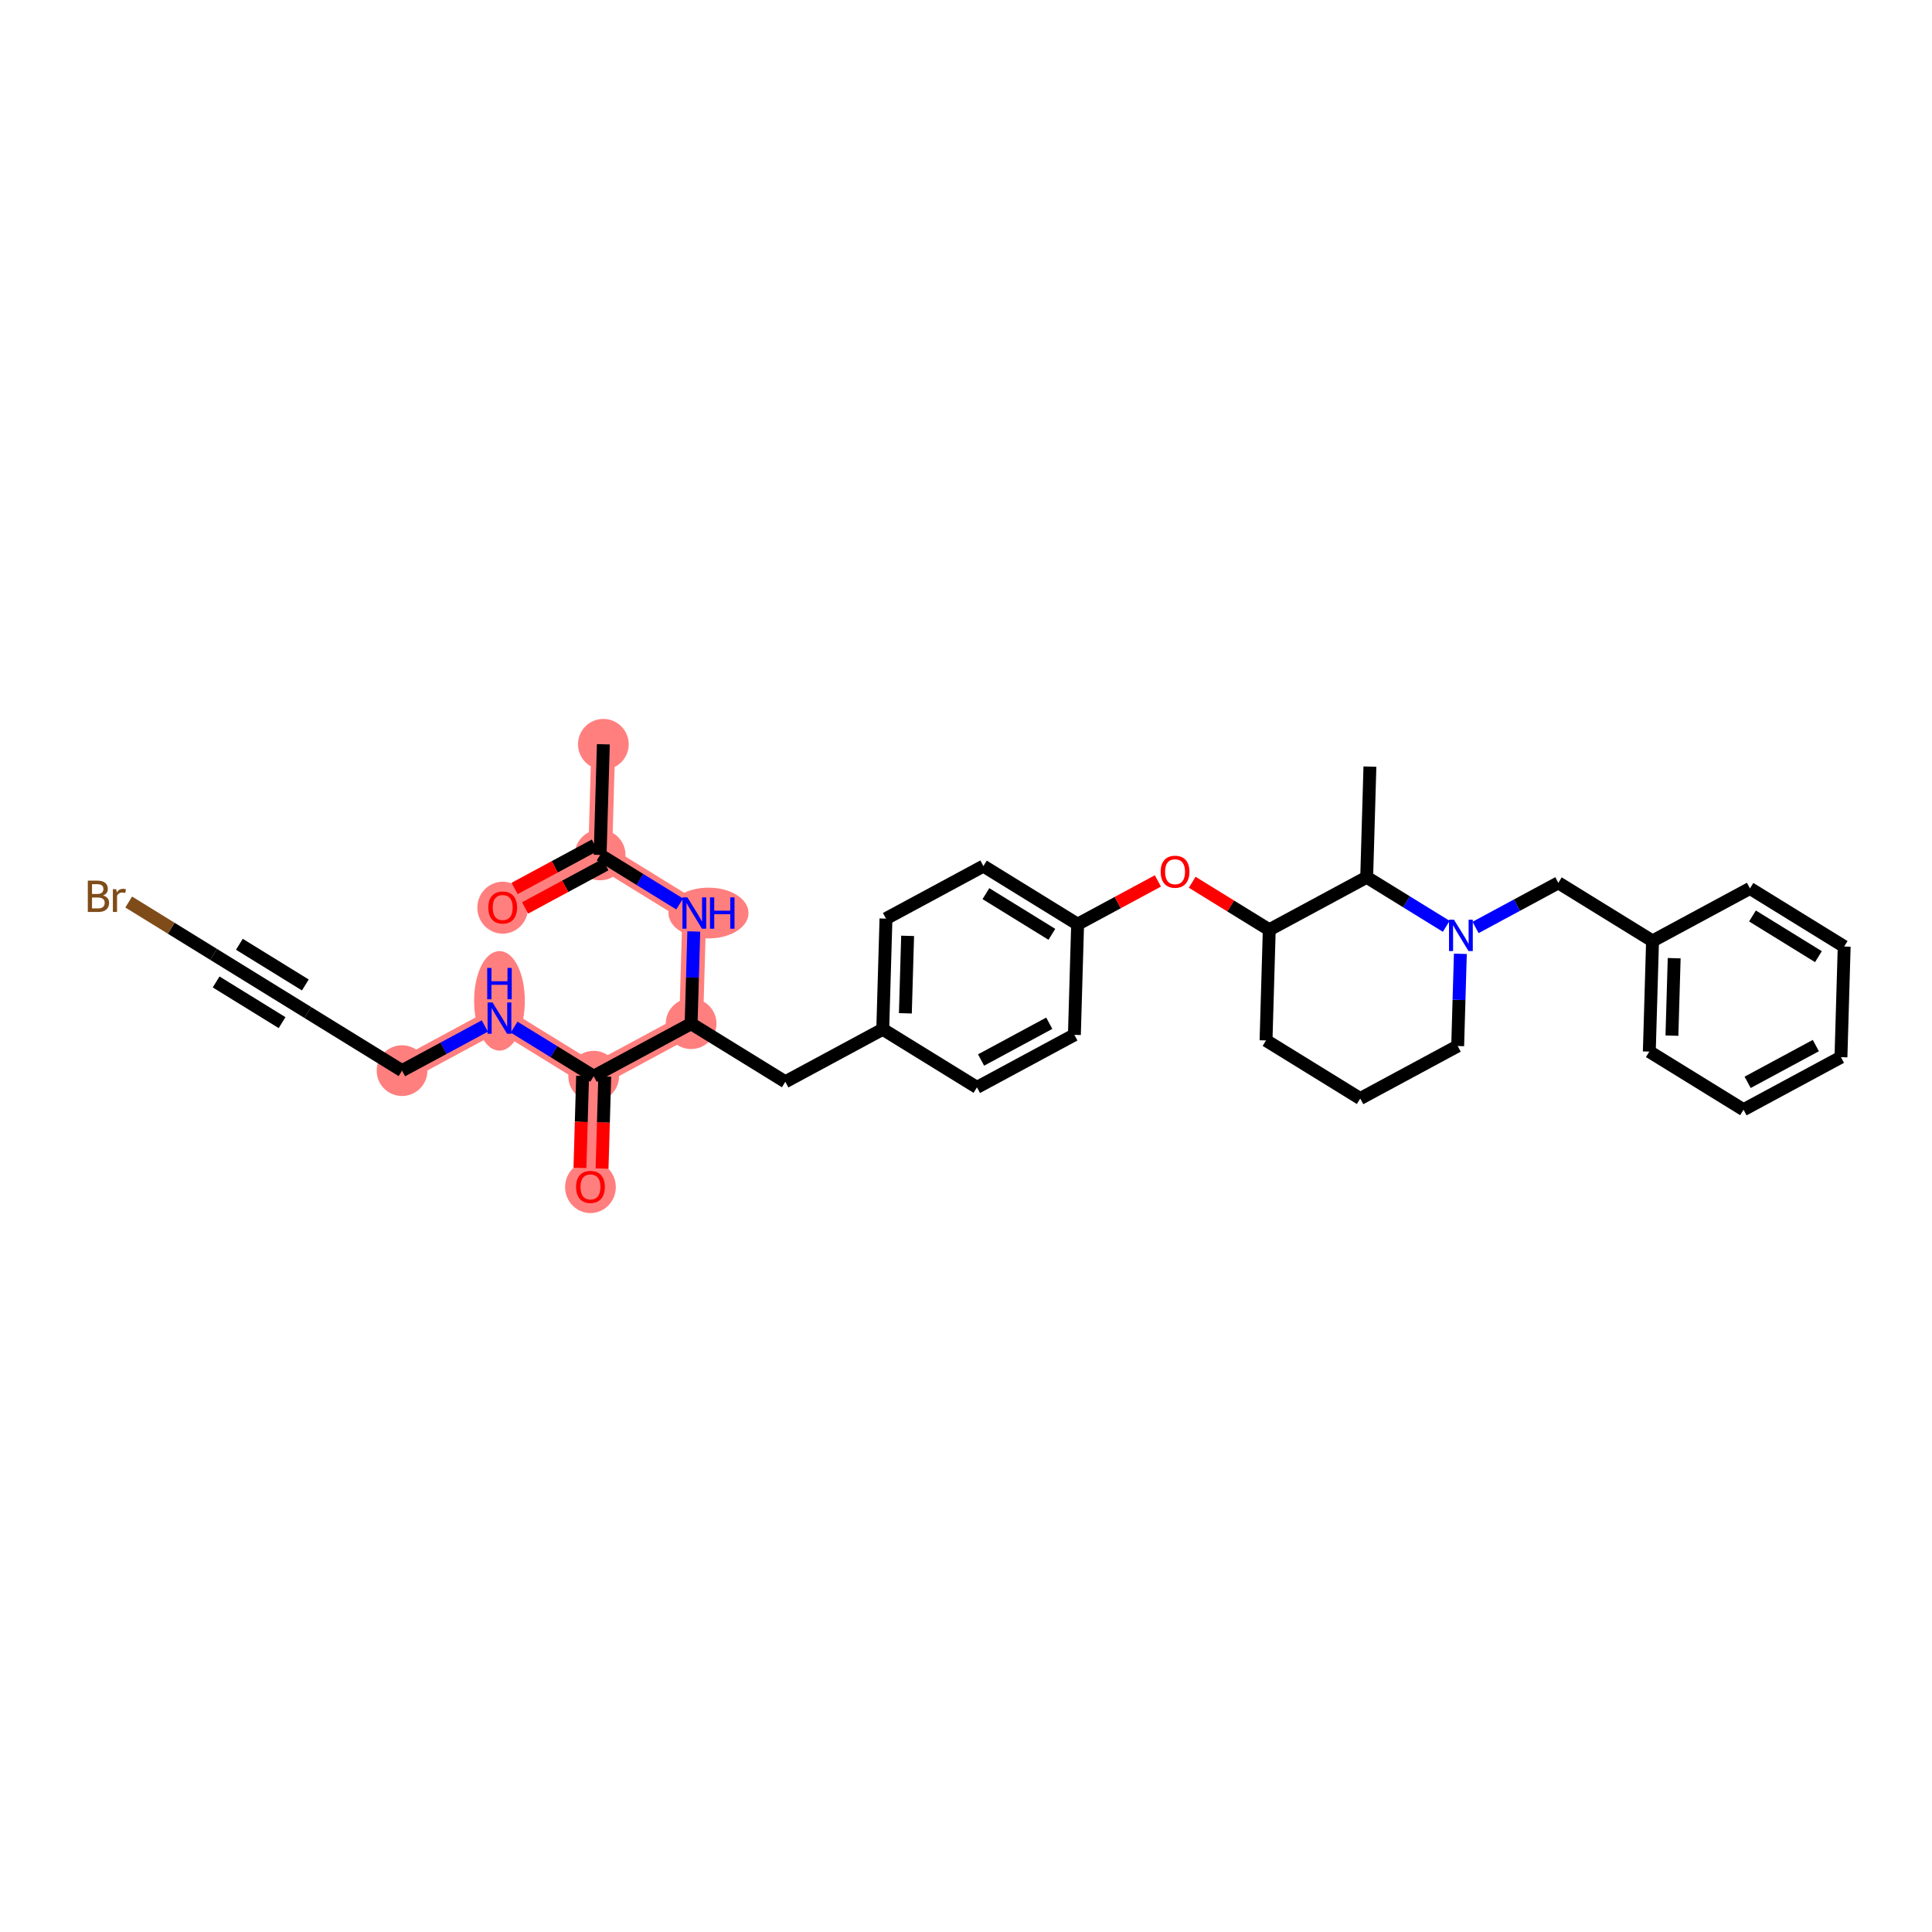 <?xml version='1.0' encoding='iso-8859-1'?>
<svg version='1.1' baseProfile='full'
              xmlns='http://www.w3.org/2000/svg'
                      xmlns:rdkit='http://www.rdkit.org/xml'
                      xmlns:xlink='http://www.w3.org/1999/xlink'
                  xml:space='preserve'
width='300px' height='300px' viewBox='0 0 300 300'>
<!-- END OF HEADER -->
<rect style='opacity:1.0;fill:#FFFFFF;stroke:none' width='300' height='300' x='0' y='0'> </rect>
<rect style='opacity:1.0;fill:#FFFFFF;stroke:none' width='300' height='300' x='0' y='0'> </rect>
<path d='M 93.688,115.571 L 93.187,132.752' style='fill:none;fill-rule:evenodd;stroke:#FF7F7F;stroke-width:3.7px;stroke-linecap:butt;stroke-linejoin:miter;stroke-opacity:1' />
<path d='M 93.187,132.752 L 78.058,140.909' style='fill:none;fill-rule:evenodd;stroke:#FF7F7F;stroke-width:3.7px;stroke-linecap:butt;stroke-linejoin:miter;stroke-opacity:1' />
<path d='M 93.187,132.752 L 107.816,141.776' style='fill:none;fill-rule:evenodd;stroke:#FF7F7F;stroke-width:3.7px;stroke-linecap:butt;stroke-linejoin:miter;stroke-opacity:1' />
<path d='M 107.816,141.776 L 107.315,158.957' style='fill:none;fill-rule:evenodd;stroke:#FF7F7F;stroke-width:3.7px;stroke-linecap:butt;stroke-linejoin:miter;stroke-opacity:1' />
<path d='M 107.315,158.957 L 92.186,167.114' style='fill:none;fill-rule:evenodd;stroke:#FF7F7F;stroke-width:3.7px;stroke-linecap:butt;stroke-linejoin:miter;stroke-opacity:1' />
<path d='M 92.186,167.114 L 91.686,184.294' style='fill:none;fill-rule:evenodd;stroke:#FF7F7F;stroke-width:3.7px;stroke-linecap:butt;stroke-linejoin:miter;stroke-opacity:1' />
<path d='M 92.186,167.114 L 77.557,158.09' style='fill:none;fill-rule:evenodd;stroke:#FF7F7F;stroke-width:3.7px;stroke-linecap:butt;stroke-linejoin:miter;stroke-opacity:1' />
<path d='M 77.557,158.09 L 62.428,166.247' style='fill:none;fill-rule:evenodd;stroke:#FF7F7F;stroke-width:3.7px;stroke-linecap:butt;stroke-linejoin:miter;stroke-opacity:1' />
<ellipse cx='93.688' cy='115.571' rx='3.438' ry='3.438'  style='fill:#FF7F7F;fill-rule:evenodd;stroke:#FF7F7F;stroke-width:1.0px;stroke-linecap:butt;stroke-linejoin:miter;stroke-opacity:1' />
<ellipse cx='93.187' cy='132.752' rx='3.438' ry='3.438'  style='fill:#FF7F7F;fill-rule:evenodd;stroke:#FF7F7F;stroke-width:1.0px;stroke-linecap:butt;stroke-linejoin:miter;stroke-opacity:1' />
<ellipse cx='78.058' cy='140.947' rx='3.438' ry='3.534'  style='fill:#FF7F7F;fill-rule:evenodd;stroke:#FF7F7F;stroke-width:1.0px;stroke-linecap:butt;stroke-linejoin:miter;stroke-opacity:1' />
<ellipse cx='110.012' cy='141.776' rx='5.717' ry='3.442'  style='fill:#FF7F7F;fill-rule:evenodd;stroke:#FF7F7F;stroke-width:1.0px;stroke-linecap:butt;stroke-linejoin:miter;stroke-opacity:1' />
<ellipse cx='107.315' cy='158.957' rx='3.438' ry='3.438'  style='fill:#FF7F7F;fill-rule:evenodd;stroke:#FF7F7F;stroke-width:1.0px;stroke-linecap:butt;stroke-linejoin:miter;stroke-opacity:1' />
<ellipse cx='92.186' cy='167.114' rx='3.438' ry='3.438'  style='fill:#FF7F7F;fill-rule:evenodd;stroke:#FF7F7F;stroke-width:1.0px;stroke-linecap:butt;stroke-linejoin:miter;stroke-opacity:1' />
<ellipse cx='91.686' cy='184.332' rx='3.438' ry='3.534'  style='fill:#FF7F7F;fill-rule:evenodd;stroke:#FF7F7F;stroke-width:1.0px;stroke-linecap:butt;stroke-linejoin:miter;stroke-opacity:1' />
<ellipse cx='77.557' cy='155.413' rx='3.438' ry='7.228'  style='fill:#FF7F7F;fill-rule:evenodd;stroke:#FF7F7F;stroke-width:1.0px;stroke-linecap:butt;stroke-linejoin:miter;stroke-opacity:1' />
<ellipse cx='62.428' cy='166.247' rx='3.438' ry='3.438'  style='fill:#FF7F7F;fill-rule:evenodd;stroke:#FF7F7F;stroke-width:1.0px;stroke-linecap:butt;stroke-linejoin:miter;stroke-opacity:1' />
<path class='bond-0 atom-0 atom-1' d='M 93.688,115.571 L 93.187,132.752' style='fill:none;fill-rule:evenodd;stroke:#000000;stroke-width:2.0px;stroke-linecap:butt;stroke-linejoin:miter;stroke-opacity:1' />
<path class='bond-1 atom-1 atom-2' d='M 92.371,131.239 L 86.139,134.599' style='fill:none;fill-rule:evenodd;stroke:#000000;stroke-width:2.0px;stroke-linecap:butt;stroke-linejoin:miter;stroke-opacity:1' />
<path class='bond-1 atom-1 atom-2' d='M 86.139,134.599 L 79.906,137.96' style='fill:none;fill-rule:evenodd;stroke:#FF0000;stroke-width:2.0px;stroke-linecap:butt;stroke-linejoin:miter;stroke-opacity:1' />
<path class='bond-1 atom-1 atom-2' d='M 94.003,134.265 L 87.77,137.625' style='fill:none;fill-rule:evenodd;stroke:#000000;stroke-width:2.0px;stroke-linecap:butt;stroke-linejoin:miter;stroke-opacity:1' />
<path class='bond-1 atom-1 atom-2' d='M 87.77,137.625 L 81.538,140.985' style='fill:none;fill-rule:evenodd;stroke:#FF0000;stroke-width:2.0px;stroke-linecap:butt;stroke-linejoin:miter;stroke-opacity:1' />
<path class='bond-2 atom-1 atom-3' d='M 93.187,132.752 L 99.364,136.562' style='fill:none;fill-rule:evenodd;stroke:#000000;stroke-width:2.0px;stroke-linecap:butt;stroke-linejoin:miter;stroke-opacity:1' />
<path class='bond-2 atom-1 atom-3' d='M 99.364,136.562 L 105.54,140.372' style='fill:none;fill-rule:evenodd;stroke:#0000FF;stroke-width:2.0px;stroke-linecap:butt;stroke-linejoin:miter;stroke-opacity:1' />
<path class='bond-3 atom-3 atom-4' d='M 107.732,144.639 L 107.524,151.798' style='fill:none;fill-rule:evenodd;stroke:#0000FF;stroke-width:2.0px;stroke-linecap:butt;stroke-linejoin:miter;stroke-opacity:1' />
<path class='bond-3 atom-3 atom-4' d='M 107.524,151.798 L 107.315,158.957' style='fill:none;fill-rule:evenodd;stroke:#000000;stroke-width:2.0px;stroke-linecap:butt;stroke-linejoin:miter;stroke-opacity:1' />
<path class='bond-4 atom-4 atom-5' d='M 107.315,158.957 L 121.944,167.98' style='fill:none;fill-rule:evenodd;stroke:#000000;stroke-width:2.0px;stroke-linecap:butt;stroke-linejoin:miter;stroke-opacity:1' />
<path class='bond-26 atom-4 atom-27' d='M 107.315,158.957 L 92.186,167.114' style='fill:none;fill-rule:evenodd;stroke:#000000;stroke-width:2.0px;stroke-linecap:butt;stroke-linejoin:miter;stroke-opacity:1' />
<path class='bond-5 atom-5 atom-6' d='M 121.944,167.98 L 137.073,159.823' style='fill:none;fill-rule:evenodd;stroke:#000000;stroke-width:2.0px;stroke-linecap:butt;stroke-linejoin:miter;stroke-opacity:1' />
<path class='bond-6 atom-6 atom-7' d='M 137.073,159.823 L 137.574,142.643' style='fill:none;fill-rule:evenodd;stroke:#000000;stroke-width:2.0px;stroke-linecap:butt;stroke-linejoin:miter;stroke-opacity:1' />
<path class='bond-6 atom-6 atom-7' d='M 140.585,157.346 L 140.935,145.32' style='fill:none;fill-rule:evenodd;stroke:#000000;stroke-width:2.0px;stroke-linecap:butt;stroke-linejoin:miter;stroke-opacity:1' />
<path class='bond-33 atom-26 atom-6' d='M 151.702,168.847 L 137.073,159.823' style='fill:none;fill-rule:evenodd;stroke:#000000;stroke-width:2.0px;stroke-linecap:butt;stroke-linejoin:miter;stroke-opacity:1' />
<path class='bond-7 atom-7 atom-8' d='M 137.574,142.643 L 152.703,134.486' style='fill:none;fill-rule:evenodd;stroke:#000000;stroke-width:2.0px;stroke-linecap:butt;stroke-linejoin:miter;stroke-opacity:1' />
<path class='bond-8 atom-8 atom-9' d='M 152.703,134.486 L 167.332,143.509' style='fill:none;fill-rule:evenodd;stroke:#000000;stroke-width:2.0px;stroke-linecap:butt;stroke-linejoin:miter;stroke-opacity:1' />
<path class='bond-8 atom-8 atom-9' d='M 153.093,138.765 L 163.333,145.082' style='fill:none;fill-rule:evenodd;stroke:#000000;stroke-width:2.0px;stroke-linecap:butt;stroke-linejoin:miter;stroke-opacity:1' />
<path class='bond-9 atom-9 atom-10' d='M 167.332,143.509 L 173.564,140.149' style='fill:none;fill-rule:evenodd;stroke:#000000;stroke-width:2.0px;stroke-linecap:butt;stroke-linejoin:miter;stroke-opacity:1' />
<path class='bond-9 atom-9 atom-10' d='M 173.564,140.149 L 179.797,136.789' style='fill:none;fill-rule:evenodd;stroke:#FF0000;stroke-width:2.0px;stroke-linecap:butt;stroke-linejoin:miter;stroke-opacity:1' />
<path class='bond-24 atom-9 atom-25' d='M 167.332,143.509 L 166.831,160.69' style='fill:none;fill-rule:evenodd;stroke:#000000;stroke-width:2.0px;stroke-linecap:butt;stroke-linejoin:miter;stroke-opacity:1' />
<path class='bond-10 atom-10 atom-11' d='M 185.125,136.996 L 191.107,140.686' style='fill:none;fill-rule:evenodd;stroke:#FF0000;stroke-width:2.0px;stroke-linecap:butt;stroke-linejoin:miter;stroke-opacity:1' />
<path class='bond-10 atom-10 atom-11' d='M 191.107,140.686 L 197.09,144.376' style='fill:none;fill-rule:evenodd;stroke:#000000;stroke-width:2.0px;stroke-linecap:butt;stroke-linejoin:miter;stroke-opacity:1' />
<path class='bond-11 atom-11 atom-12' d='M 197.09,144.376 L 196.589,161.557' style='fill:none;fill-rule:evenodd;stroke:#000000;stroke-width:2.0px;stroke-linecap:butt;stroke-linejoin:miter;stroke-opacity:1' />
<path class='bond-34 atom-23 atom-11' d='M 212.219,136.219 L 197.09,144.376' style='fill:none;fill-rule:evenodd;stroke:#000000;stroke-width:2.0px;stroke-linecap:butt;stroke-linejoin:miter;stroke-opacity:1' />
<path class='bond-12 atom-12 atom-13' d='M 196.589,161.557 L 211.218,170.581' style='fill:none;fill-rule:evenodd;stroke:#000000;stroke-width:2.0px;stroke-linecap:butt;stroke-linejoin:miter;stroke-opacity:1' />
<path class='bond-13 atom-13 atom-14' d='M 211.218,170.581 L 226.347,162.424' style='fill:none;fill-rule:evenodd;stroke:#000000;stroke-width:2.0px;stroke-linecap:butt;stroke-linejoin:miter;stroke-opacity:1' />
<path class='bond-14 atom-14 atom-15' d='M 226.347,162.424 L 226.556,155.265' style='fill:none;fill-rule:evenodd;stroke:#000000;stroke-width:2.0px;stroke-linecap:butt;stroke-linejoin:miter;stroke-opacity:1' />
<path class='bond-14 atom-14 atom-15' d='M 226.556,155.265 L 226.764,148.106' style='fill:none;fill-rule:evenodd;stroke:#0000FF;stroke-width:2.0px;stroke-linecap:butt;stroke-linejoin:miter;stroke-opacity:1' />
<path class='bond-15 atom-15 atom-16' d='M 229.123,144.016 L 235.55,140.551' style='fill:none;fill-rule:evenodd;stroke:#0000FF;stroke-width:2.0px;stroke-linecap:butt;stroke-linejoin:miter;stroke-opacity:1' />
<path class='bond-15 atom-15 atom-16' d='M 235.55,140.551 L 241.977,137.086' style='fill:none;fill-rule:evenodd;stroke:#000000;stroke-width:2.0px;stroke-linecap:butt;stroke-linejoin:miter;stroke-opacity:1' />
<path class='bond-22 atom-15 atom-23' d='M 224.572,143.839 L 218.395,140.029' style='fill:none;fill-rule:evenodd;stroke:#0000FF;stroke-width:2.0px;stroke-linecap:butt;stroke-linejoin:miter;stroke-opacity:1' />
<path class='bond-22 atom-15 atom-23' d='M 218.395,140.029 L 212.219,136.219' style='fill:none;fill-rule:evenodd;stroke:#000000;stroke-width:2.0px;stroke-linecap:butt;stroke-linejoin:miter;stroke-opacity:1' />
<path class='bond-16 atom-16 atom-17' d='M 241.977,137.086 L 256.606,146.11' style='fill:none;fill-rule:evenodd;stroke:#000000;stroke-width:2.0px;stroke-linecap:butt;stroke-linejoin:miter;stroke-opacity:1' />
<path class='bond-17 atom-17 atom-18' d='M 256.606,146.11 L 256.105,163.291' style='fill:none;fill-rule:evenodd;stroke:#000000;stroke-width:2.0px;stroke-linecap:butt;stroke-linejoin:miter;stroke-opacity:1' />
<path class='bond-17 atom-17 atom-18' d='M 259.967,148.787 L 259.616,160.813' style='fill:none;fill-rule:evenodd;stroke:#000000;stroke-width:2.0px;stroke-linecap:butt;stroke-linejoin:miter;stroke-opacity:1' />
<path class='bond-35 atom-22 atom-17' d='M 271.735,137.953 L 256.606,146.11' style='fill:none;fill-rule:evenodd;stroke:#000000;stroke-width:2.0px;stroke-linecap:butt;stroke-linejoin:miter;stroke-opacity:1' />
<path class='bond-18 atom-18 atom-19' d='M 256.105,163.291 L 270.734,172.314' style='fill:none;fill-rule:evenodd;stroke:#000000;stroke-width:2.0px;stroke-linecap:butt;stroke-linejoin:miter;stroke-opacity:1' />
<path class='bond-19 atom-19 atom-20' d='M 270.734,172.314 L 285.863,164.157' style='fill:none;fill-rule:evenodd;stroke:#000000;stroke-width:2.0px;stroke-linecap:butt;stroke-linejoin:miter;stroke-opacity:1' />
<path class='bond-19 atom-19 atom-20' d='M 271.372,168.065 L 281.962,162.355' style='fill:none;fill-rule:evenodd;stroke:#000000;stroke-width:2.0px;stroke-linecap:butt;stroke-linejoin:miter;stroke-opacity:1' />
<path class='bond-20 atom-20 atom-21' d='M 285.863,164.157 L 286.364,146.977' style='fill:none;fill-rule:evenodd;stroke:#000000;stroke-width:2.0px;stroke-linecap:butt;stroke-linejoin:miter;stroke-opacity:1' />
<path class='bond-21 atom-21 atom-22' d='M 286.364,146.977 L 271.735,137.953' style='fill:none;fill-rule:evenodd;stroke:#000000;stroke-width:2.0px;stroke-linecap:butt;stroke-linejoin:miter;stroke-opacity:1' />
<path class='bond-21 atom-21 atom-22' d='M 282.365,148.549 L 272.124,142.232' style='fill:none;fill-rule:evenodd;stroke:#000000;stroke-width:2.0px;stroke-linecap:butt;stroke-linejoin:miter;stroke-opacity:1' />
<path class='bond-23 atom-23 atom-24' d='M 212.219,136.219 L 212.719,119.038' style='fill:none;fill-rule:evenodd;stroke:#000000;stroke-width:2.0px;stroke-linecap:butt;stroke-linejoin:miter;stroke-opacity:1' />
<path class='bond-25 atom-25 atom-26' d='M 166.831,160.69 L 151.702,168.847' style='fill:none;fill-rule:evenodd;stroke:#000000;stroke-width:2.0px;stroke-linecap:butt;stroke-linejoin:miter;stroke-opacity:1' />
<path class='bond-25 atom-25 atom-26' d='M 162.93,158.888 L 152.34,164.598' style='fill:none;fill-rule:evenodd;stroke:#000000;stroke-width:2.0px;stroke-linecap:butt;stroke-linejoin:miter;stroke-opacity:1' />
<path class='bond-27 atom-27 atom-28' d='M 90.468,167.063 L 90.26,174.208' style='fill:none;fill-rule:evenodd;stroke:#000000;stroke-width:2.0px;stroke-linecap:butt;stroke-linejoin:miter;stroke-opacity:1' />
<path class='bond-27 atom-27 atom-28' d='M 90.26,174.208 L 90.052,181.353' style='fill:none;fill-rule:evenodd;stroke:#FF0000;stroke-width:2.0px;stroke-linecap:butt;stroke-linejoin:miter;stroke-opacity:1' />
<path class='bond-27 atom-27 atom-28' d='M 93.904,167.164 L 93.696,174.308' style='fill:none;fill-rule:evenodd;stroke:#000000;stroke-width:2.0px;stroke-linecap:butt;stroke-linejoin:miter;stroke-opacity:1' />
<path class='bond-27 atom-27 atom-28' d='M 93.696,174.308 L 93.488,181.453' style='fill:none;fill-rule:evenodd;stroke:#FF0000;stroke-width:2.0px;stroke-linecap:butt;stroke-linejoin:miter;stroke-opacity:1' />
<path class='bond-28 atom-27 atom-29' d='M 92.186,167.114 L 86.01,163.304' style='fill:none;fill-rule:evenodd;stroke:#000000;stroke-width:2.0px;stroke-linecap:butt;stroke-linejoin:miter;stroke-opacity:1' />
<path class='bond-28 atom-27 atom-29' d='M 86.01,163.304 L 79.833,159.493' style='fill:none;fill-rule:evenodd;stroke:#0000FF;stroke-width:2.0px;stroke-linecap:butt;stroke-linejoin:miter;stroke-opacity:1' />
<path class='bond-29 atom-29 atom-30' d='M 75.282,159.317 L 68.855,162.782' style='fill:none;fill-rule:evenodd;stroke:#0000FF;stroke-width:2.0px;stroke-linecap:butt;stroke-linejoin:miter;stroke-opacity:1' />
<path class='bond-29 atom-29 atom-30' d='M 68.855,162.782 L 62.428,166.247' style='fill:none;fill-rule:evenodd;stroke:#000000;stroke-width:2.0px;stroke-linecap:butt;stroke-linejoin:miter;stroke-opacity:1' />
<path class='bond-30 atom-30 atom-31' d='M 62.428,166.247 L 47.799,157.223' style='fill:none;fill-rule:evenodd;stroke:#000000;stroke-width:2.0px;stroke-linecap:butt;stroke-linejoin:miter;stroke-opacity:1' />
<path class='bond-31 atom-31 atom-32' d='M 47.799,157.223 L 33.171,148.199' style='fill:none;fill-rule:evenodd;stroke:#000000;stroke-width:2.0px;stroke-linecap:butt;stroke-linejoin:miter;stroke-opacity:1' />
<path class='bond-31 atom-31 atom-32' d='M 47.41,152.944 L 37.17,146.627' style='fill:none;fill-rule:evenodd;stroke:#000000;stroke-width:2.0px;stroke-linecap:butt;stroke-linejoin:miter;stroke-opacity:1' />
<path class='bond-31 atom-31 atom-32' d='M 43.8,158.795 L 33.56,152.478' style='fill:none;fill-rule:evenodd;stroke:#000000;stroke-width:2.0px;stroke-linecap:butt;stroke-linejoin:miter;stroke-opacity:1' />
<path class='bond-32 atom-32 atom-33' d='M 33.171,148.199 L 26.578,144.133' style='fill:none;fill-rule:evenodd;stroke:#000000;stroke-width:2.0px;stroke-linecap:butt;stroke-linejoin:miter;stroke-opacity:1' />
<path class='bond-32 atom-32 atom-33' d='M 26.578,144.133 L 19.986,140.066' style='fill:none;fill-rule:evenodd;stroke:#7F4C19;stroke-width:2.0px;stroke-linecap:butt;stroke-linejoin:miter;stroke-opacity:1' />
<path  class='atom-2' d='M 75.823 140.923
Q 75.823 139.754, 76.401 139.101
Q 76.978 138.448, 78.058 138.448
Q 79.137 138.448, 79.715 139.101
Q 80.292 139.754, 80.292 140.923
Q 80.292 142.105, 79.708 142.779
Q 79.124 143.446, 78.058 143.446
Q 76.985 143.446, 76.401 142.779
Q 75.823 142.112, 75.823 140.923
M 78.058 142.896
Q 78.8 142.896, 79.199 142.401
Q 79.605 141.899, 79.605 140.923
Q 79.605 139.967, 79.199 139.486
Q 78.8 138.998, 78.058 138.998
Q 77.315 138.998, 76.91 139.479
Q 76.511 139.96, 76.511 140.923
Q 76.511 141.906, 76.91 142.401
Q 77.315 142.896, 78.058 142.896
' fill='#FF0000'/>
<path  class='atom-3' d='M 106.74 139.342
L 108.335 141.92
Q 108.493 142.175, 108.747 142.635
Q 109.002 143.096, 109.015 143.123
L 109.015 139.342
L 109.662 139.342
L 109.662 144.21
L 108.995 144.21
L 107.283 141.391
Q 107.084 141.061, 106.87 140.683
Q 106.664 140.304, 106.602 140.188
L 106.602 144.21
L 105.97 144.21
L 105.97 139.342
L 106.74 139.342
' fill='#0000FF'/>
<path  class='atom-3' d='M 110.246 139.342
L 110.906 139.342
L 110.906 141.411
L 113.395 141.411
L 113.395 139.342
L 114.055 139.342
L 114.055 144.21
L 113.395 144.21
L 113.395 141.961
L 110.906 141.961
L 110.906 144.21
L 110.246 144.21
L 110.246 139.342
' fill='#0000FF'/>
<path  class='atom-10' d='M 180.226 135.366
Q 180.226 134.197, 180.804 133.544
Q 181.382 132.891, 182.461 132.891
Q 183.54 132.891, 184.118 133.544
Q 184.695 134.197, 184.695 135.366
Q 184.695 136.549, 184.111 137.222
Q 183.527 137.889, 182.461 137.889
Q 181.388 137.889, 180.804 137.222
Q 180.226 136.556, 180.226 135.366
M 182.461 137.339
Q 183.203 137.339, 183.602 136.844
Q 184.008 136.342, 184.008 135.366
Q 184.008 134.41, 183.602 133.929
Q 183.203 133.441, 182.461 133.441
Q 181.718 133.441, 181.313 133.922
Q 180.914 134.404, 180.914 135.366
Q 180.914 136.349, 181.313 136.844
Q 181.718 137.339, 182.461 137.339
' fill='#FF0000'/>
<path  class='atom-15' d='M 225.772 142.809
L 227.367 145.387
Q 227.525 145.642, 227.779 146.102
Q 228.034 146.563, 228.047 146.59
L 228.047 142.809
L 228.694 142.809
L 228.694 147.677
L 228.027 147.677
L 226.315 144.858
Q 226.115 144.528, 225.902 144.15
Q 225.696 143.772, 225.634 143.655
L 225.634 147.677
L 225.002 147.677
L 225.002 142.809
L 225.772 142.809
' fill='#0000FF'/>
<path  class='atom-28' d='M 89.451 184.308
Q 89.451 183.139, 90.029 182.486
Q 90.606 181.833, 91.686 181.833
Q 92.765 181.833, 93.343 182.486
Q 93.92 183.139, 93.92 184.308
Q 93.92 185.491, 93.336 186.164
Q 92.751 186.831, 91.686 186.831
Q 90.613 186.831, 90.029 186.164
Q 89.451 185.497, 89.451 184.308
M 91.686 186.281
Q 92.428 186.281, 92.827 185.786
Q 93.233 185.284, 93.233 184.308
Q 93.233 183.352, 92.827 182.871
Q 92.428 182.383, 91.686 182.383
Q 90.943 182.383, 90.537 182.864
Q 90.139 183.346, 90.139 184.308
Q 90.139 185.291, 90.537 185.786
Q 90.943 186.281, 91.686 186.281
' fill='#FF0000'/>
<path  class='atom-29' d='M 76.481 155.656
L 78.076 158.234
Q 78.235 158.488, 78.489 158.949
Q 78.743 159.41, 78.757 159.437
L 78.757 155.656
L 79.403 155.656
L 79.403 160.524
L 78.736 160.524
L 77.025 157.705
Q 76.825 157.375, 76.612 156.997
Q 76.406 156.618, 76.344 156.502
L 76.344 160.524
L 75.711 160.524
L 75.711 155.656
L 76.481 155.656
' fill='#0000FF'/>
<path  class='atom-29' d='M 75.653 150.301
L 76.313 150.301
L 76.313 152.371
L 78.802 152.371
L 78.802 150.301
L 79.462 150.301
L 79.462 155.169
L 78.802 155.169
L 78.802 152.921
L 76.313 152.921
L 76.313 155.169
L 75.653 155.169
L 75.653 150.301
' fill='#0000FF'/>
<path  class='atom-33' d='M 16.001 139.052
Q 16.469 139.182, 16.703 139.471
Q 16.943 139.753, 16.943 140.172
Q 16.943 140.846, 16.51 141.231
Q 16.084 141.609, 15.273 141.609
L 13.636 141.609
L 13.636 136.742
L 15.073 136.742
Q 15.905 136.742, 16.325 137.078
Q 16.744 137.415, 16.744 138.034
Q 16.744 138.77, 16.001 139.052
M 14.29 137.292
L 14.29 138.818
L 15.073 138.818
Q 15.555 138.818, 15.802 138.625
Q 16.056 138.426, 16.056 138.034
Q 16.056 137.292, 15.073 137.292
L 14.29 137.292
M 15.273 141.059
Q 15.747 141.059, 16.001 140.832
Q 16.256 140.605, 16.256 140.172
Q 16.256 139.773, 15.974 139.574
Q 15.699 139.368, 15.169 139.368
L 14.29 139.368
L 14.29 141.059
L 15.273 141.059
' fill='#7F4C19'/>
<path  class='atom-33' d='M 18.05 138.075
L 18.126 138.563
Q 18.497 138.013, 19.102 138.013
Q 19.295 138.013, 19.556 138.082
L 19.453 138.66
Q 19.157 138.591, 18.992 138.591
Q 18.703 138.591, 18.511 138.708
Q 18.325 138.818, 18.174 139.086
L 18.174 141.609
L 17.528 141.609
L 17.528 138.075
L 18.05 138.075
' fill='#7F4C19'/>
</svg>
